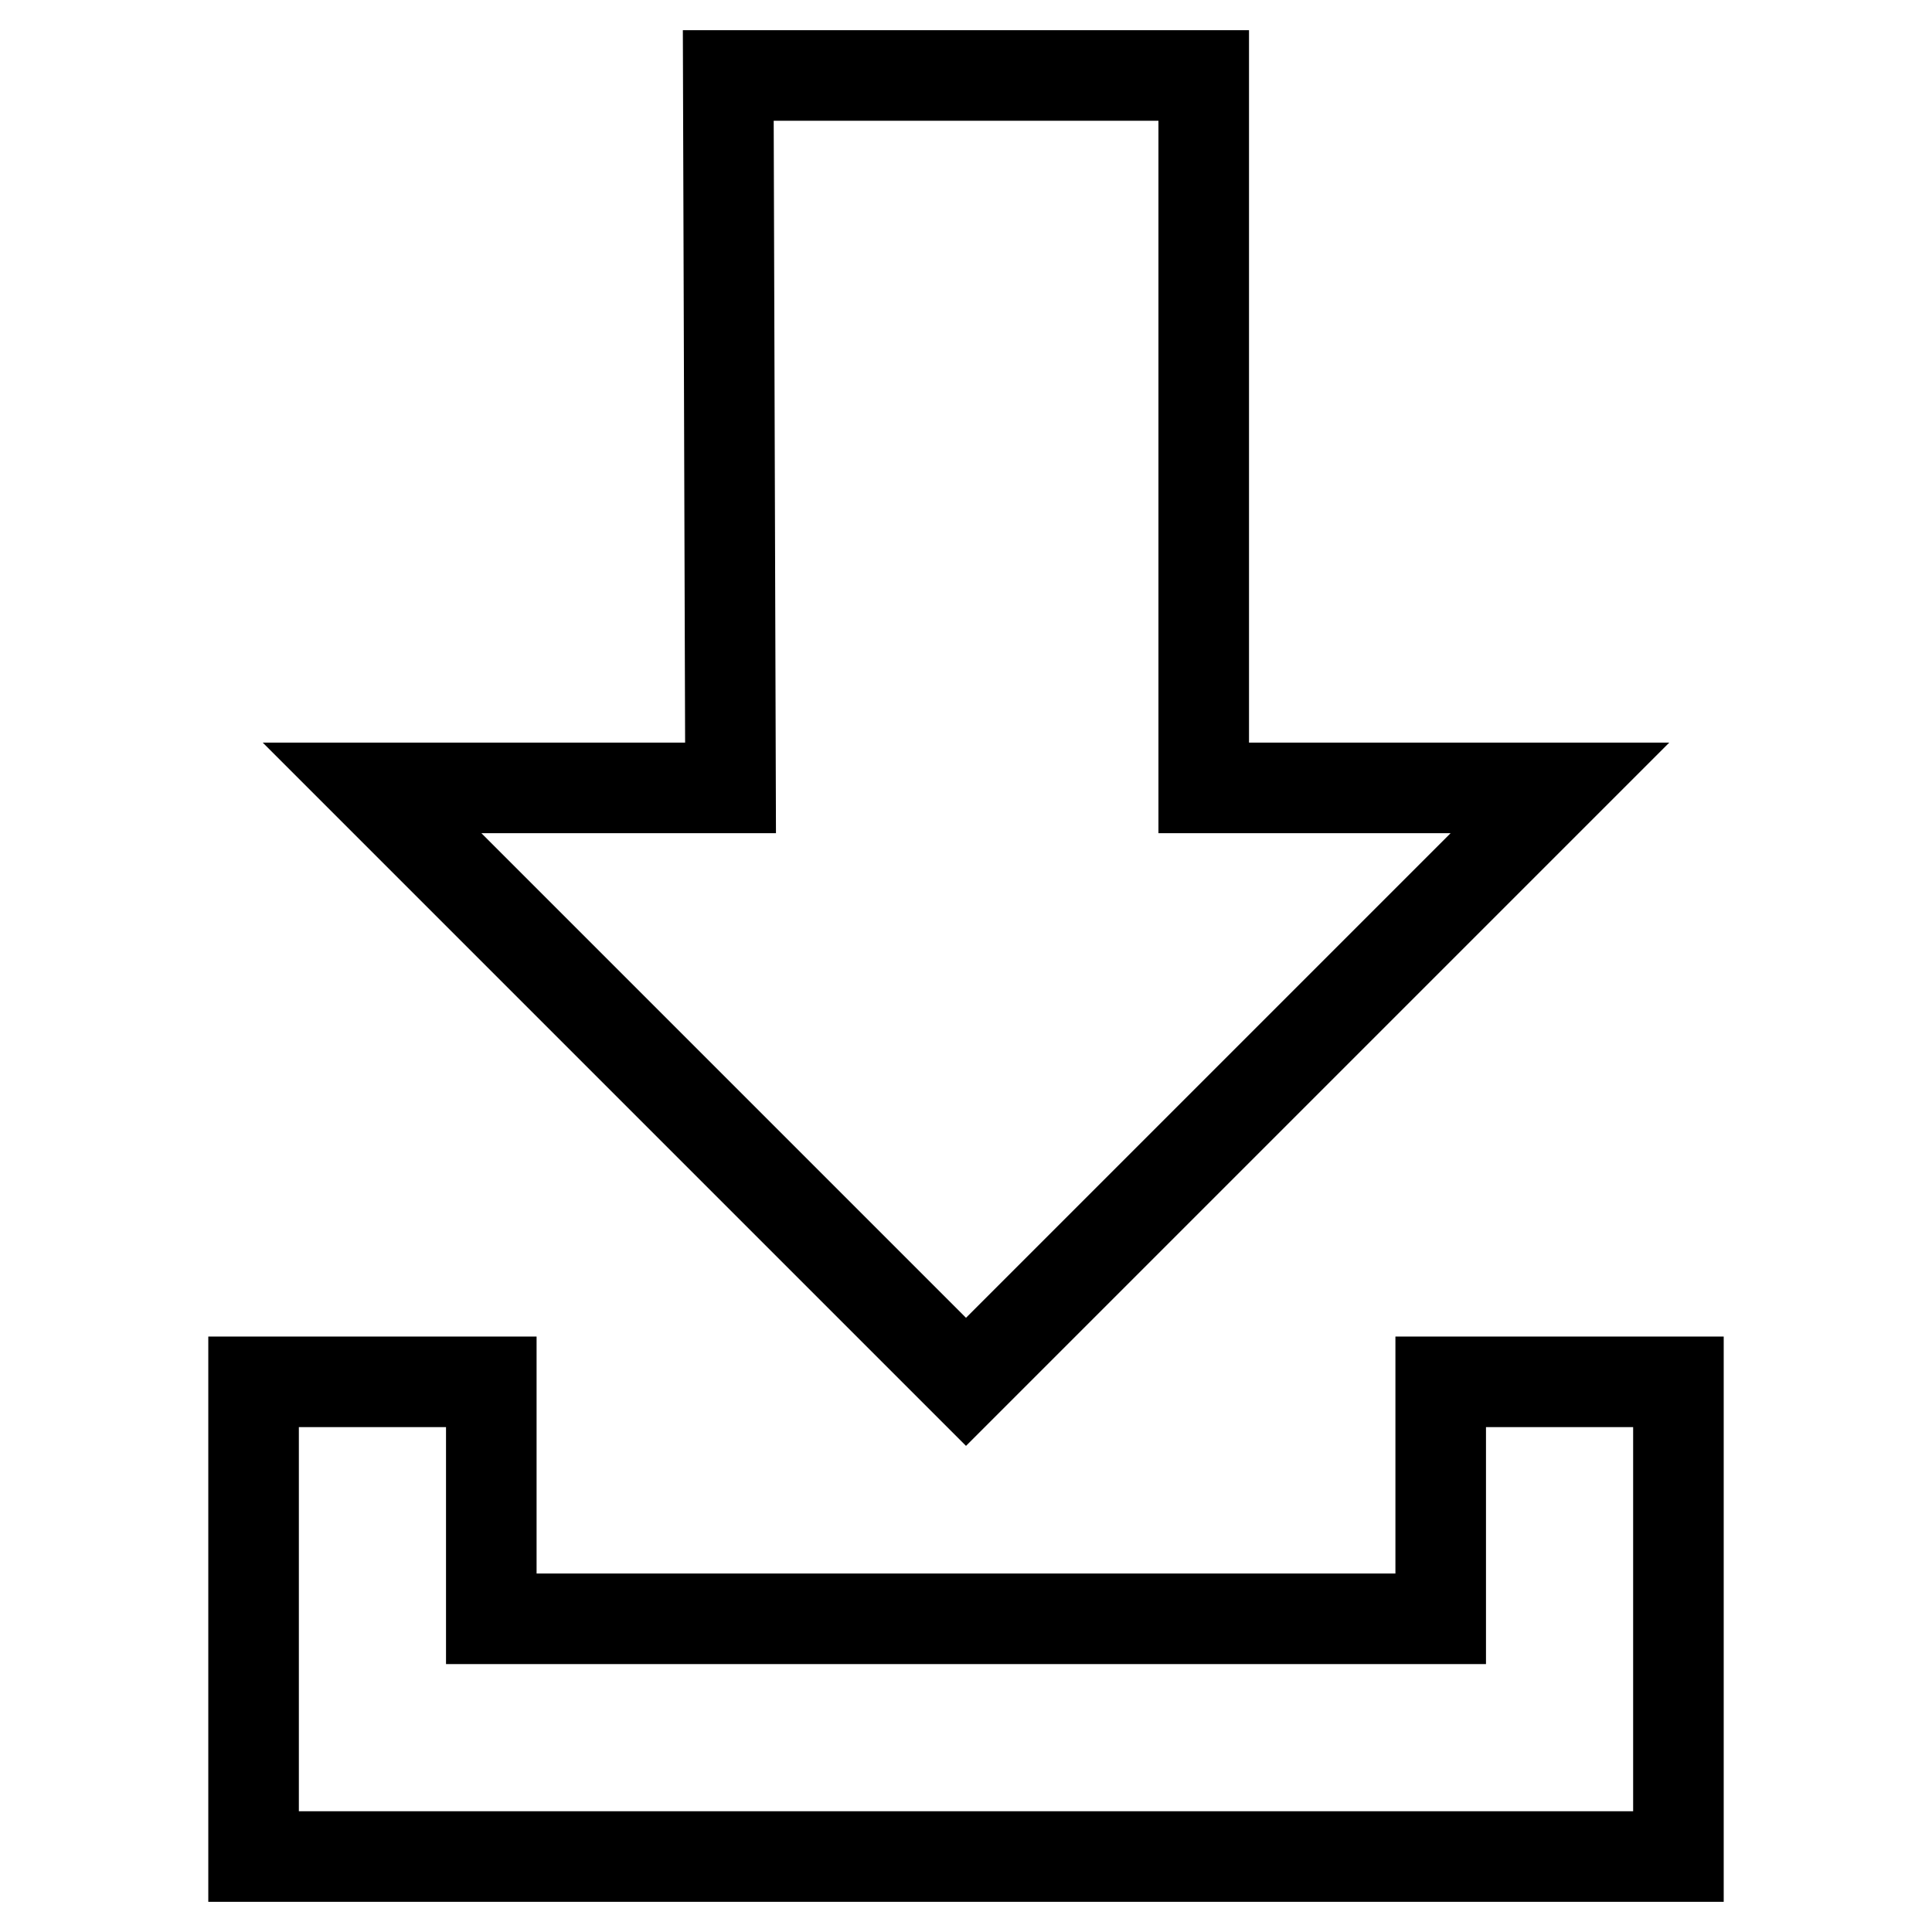 <?xml version="1.0" encoding="utf-8"?>
<!-- Svg Vector Icons : http://www.onlinewebfonts.com/icon -->
<!DOCTYPE svg PUBLIC "-//W3C//DTD SVG 1.1//EN" "http://www.w3.org/Graphics/SVG/1.1/DTD/svg11.dtd">
<svg version="1.1" xmlns="http://www.w3.org/2000/svg" xmlns:xlink="http://www.w3.org/1999/xlink" x="0px" y="0px" viewBox="0 0 256 256" enable-background="new 0 0 256 256" xml:space="preserve">
<g><g><g><g><g><g><path stroke-width="12" fill-opacity="0" stroke="#000000"  d="M128 183.1L206.7 104.4 159.5 104.4 159.5 10 96.5 10 96.8 104.4 49.3 104.4 z"/><path stroke-width="12" fill-opacity="0" stroke="#000000"  d="M190.9 183.1L190.9 214.5 65.1 214.5 65.1 183.1 33.6 183.1 33.6 214.5 33.6 246 222.4 246 222.4 183.1 z"/></g></g></g><g></g><g></g><g></g><g></g><g></g><g></g><g></g><g></g><g></g><g></g><g></g><g></g><g></g><g></g><g></g></g><g></g><g></g><g></g><g></g><g></g><g></g><g></g><g></g><g></g><g></g><g></g><g></g><g></g><g></g><g></g></g></g>
</svg>